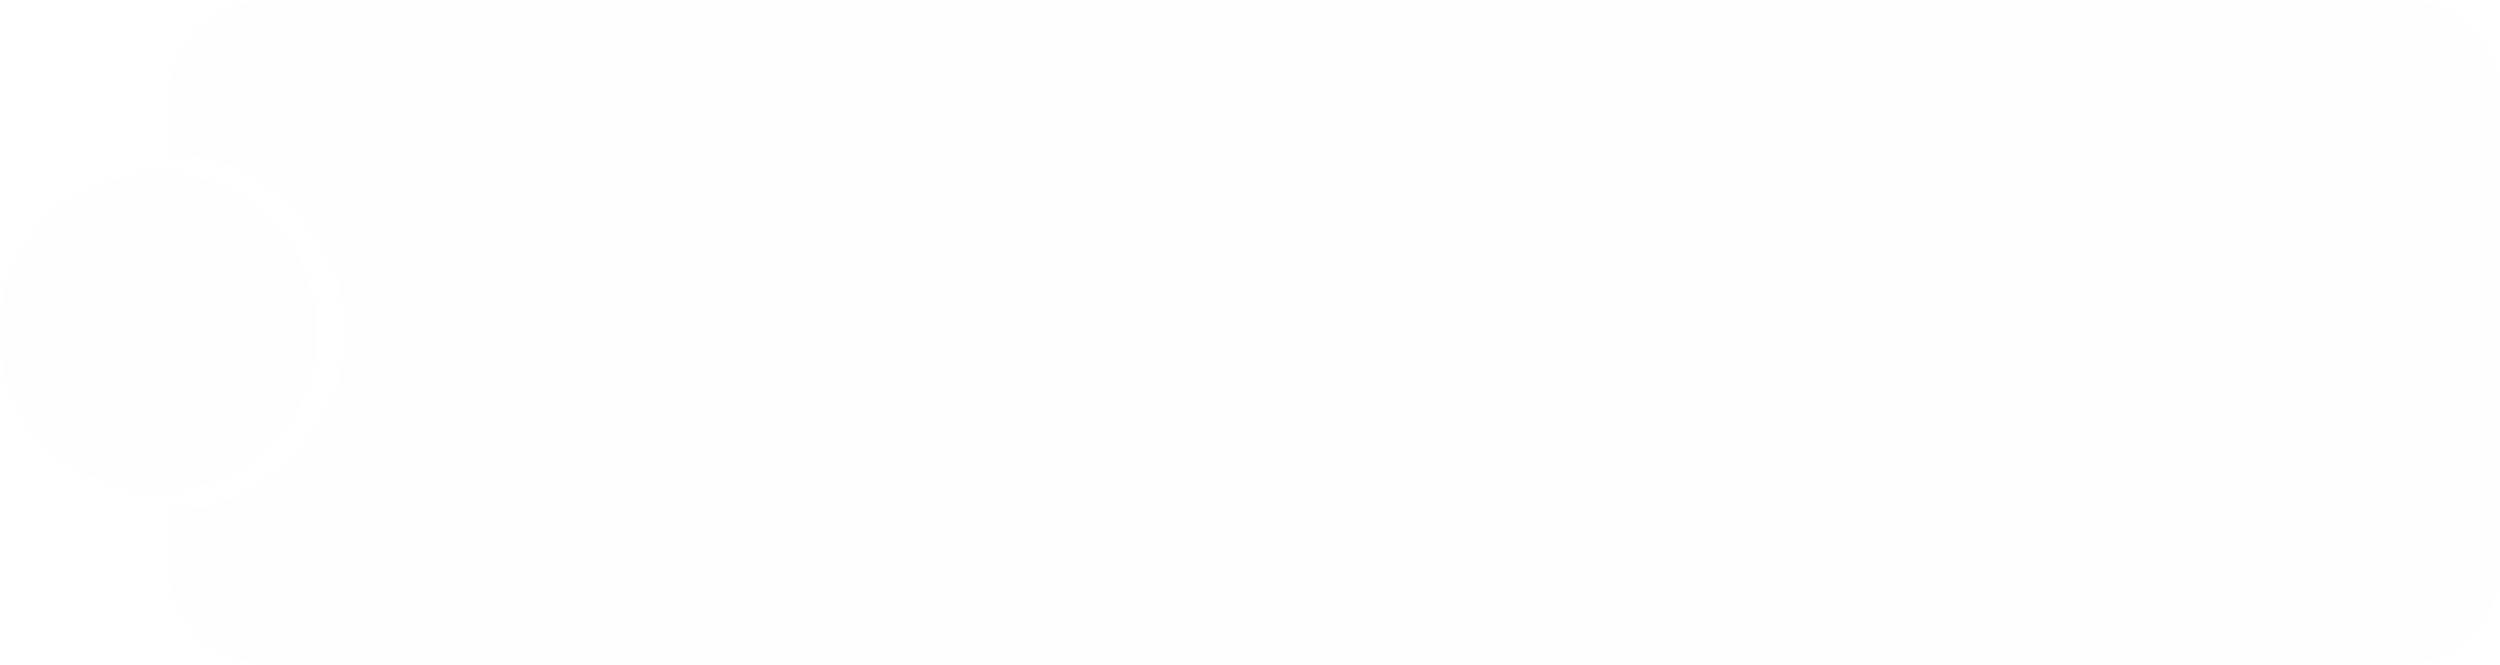 <?xml version="1.0" encoding="UTF-8"?> <svg xmlns="http://www.w3.org/2000/svg" width="489" height="130" viewBox="0 0 489 130" fill="none"> <path fill-rule="evenodd" clip-rule="evenodd" d="M469 130C480.046 130 489 121.046 489 110V20C489 8.954 480.046 0 469 0L53 0C41.954 0 33 8.954 33 20V30.002C52.146 30.216 67.602 45.803 67.602 65C67.602 84.197 52.146 99.784 33 99.998V110C33 121.046 41.954 130 53 130L469 130Z" fill="#BCBCBC" fill-opacity="0.02"></path> <circle cx="31" cy="65" r="31" fill="#BCBCBC" fill-opacity="0.02"></circle> </svg> 
